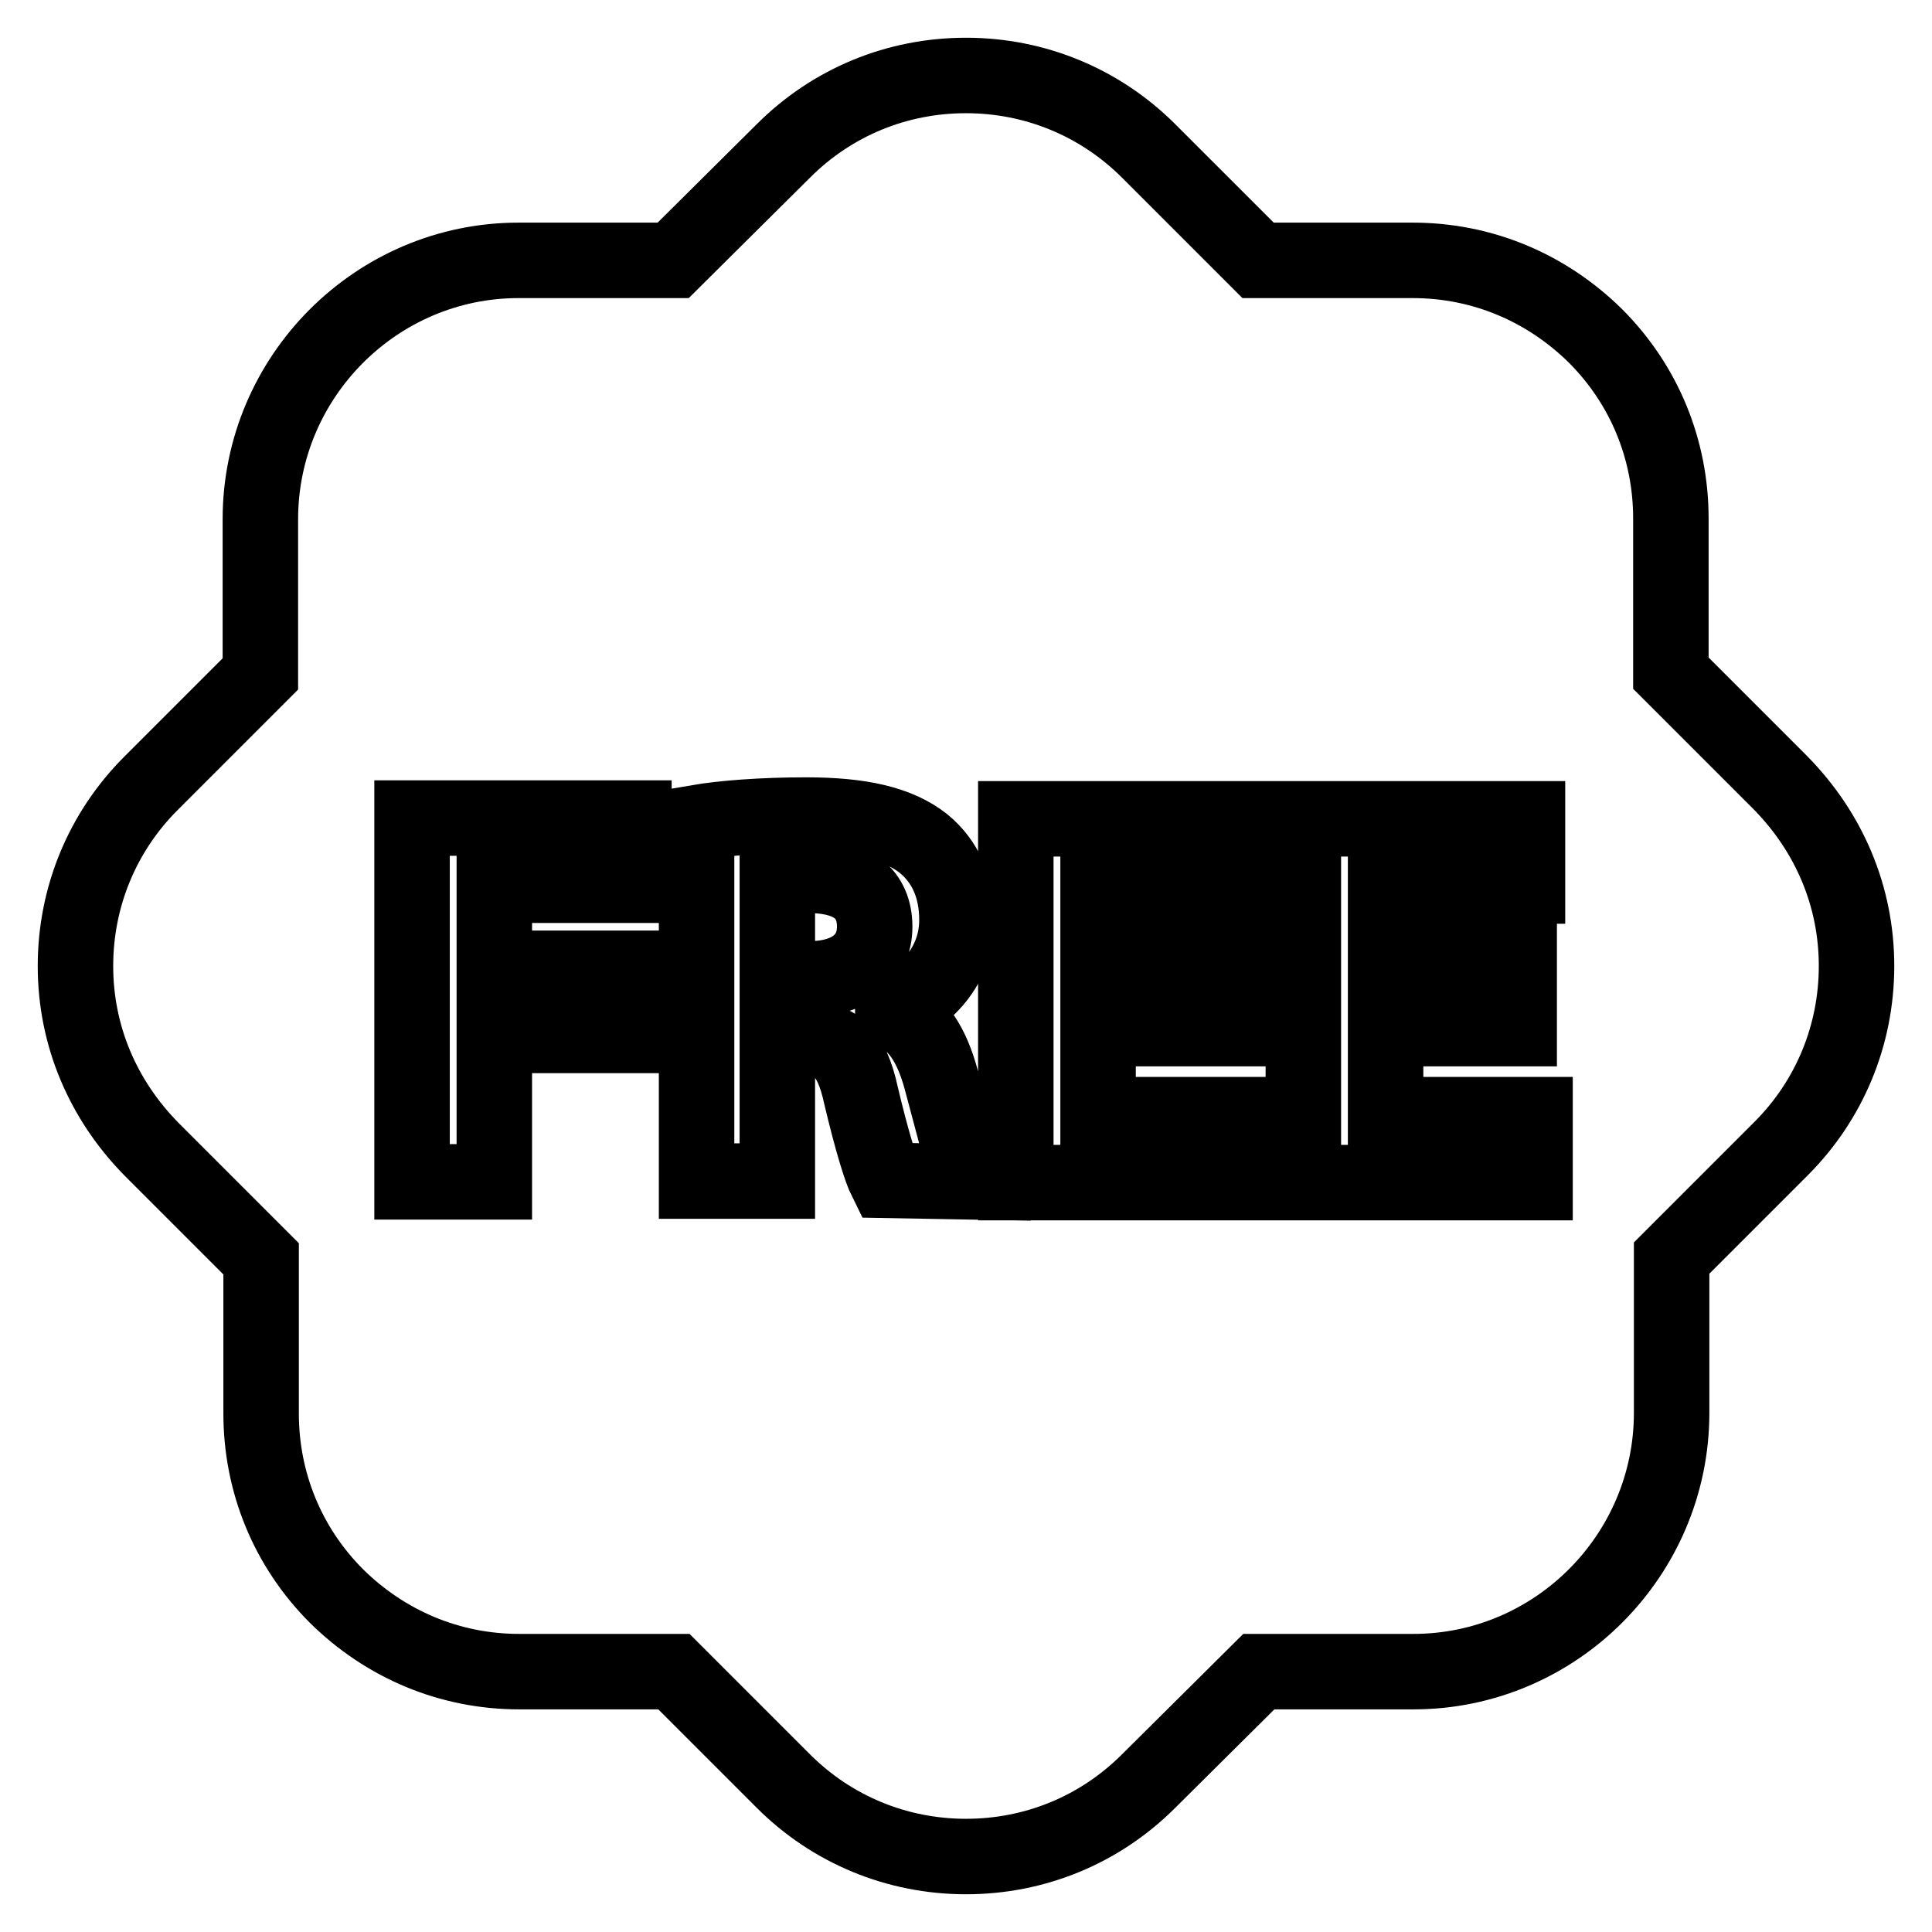 <?xml version="1.0" encoding="utf-8"?>
<!-- Svg Vector Icons : http://www.onlinewebfonts.com/icon -->
<!DOCTYPE svg PUBLIC "-//W3C//DTD SVG 1.1//EN" "http://www.w3.org/Graphics/SVG/1.1/DTD/svg11.dtd">
<svg version="1.1" xmlns="http://www.w3.org/2000/svg" xmlns:xlink="http://www.w3.org/1999/xlink" x="0px" y="0px" viewBox="0 0 256 256" enable-background="new 0 0 256 256" xml:space="preserve">
<g><g><path stroke-width="10" fill-opacity="0" stroke="#000000"  d="M115.9,122.8c0,4.2-3.2,6.9-8.6,6.9H103v-13.3c0.8-0.1,2.3-0.4,4.9-0.4C112.9,116.2,115.9,118.4,115.9,122.8z M246,128c0,9.2-3.6,17.8-10,24.2l-14.5,14.5v20.5c0,18.9-15.4,34.3-34.2,34.3h-20.5L152.2,236c-6.5,6.5-15.1,10-24.2,10c-9.2,0-17.8-3.6-24.2-10l-14.5-14.5H68.8c-9.2,0-17.7-3.6-24.2-10c-6.5-6.5-10-15.1-10-24.2v-20.5l-14.5-14.5C13.6,145.7,10,137.2,10,128c0-9.2,3.6-17.8,10-24.2l14.5-14.5V68.8c0-18.9,15.4-34.3,34.2-34.3h20.5L103.8,20c6.5-6.5,15.1-10,24.2-10c9.2,0,17.8,3.6,24.2,10l14.5,14.5h20.5c9.2,0,17.7,3.6,24.2,10c6.5,6.5,10,15.1,10,24.2v20.5l14.5,14.5C242.4,110.3,246,118.8,246,128z M84,108.4H54.6v48.2h10.9v-19.4h17.3v-8.9H65.5v-11H84V108.4L84,108.4z M128.6,156.6c-0.9-1.9-2.4-8.1-3.9-13.6c-1.2-4.4-3.1-7.6-6.4-9v-0.2c4.1-1.5,8.5-5.7,8.5-11.9c0-4.4-1.6-7.8-4.4-10.1c-3.4-2.7-8.4-3.8-15.6-3.8c-5.8,0-11,0.4-14.5,1v47.5H103v-19h3.3c4.4,0.1,6.5,1.7,7.8,7.7c1.4,5.9,2.6,9.8,3.3,11.2L128.6,156.6L128.6,156.6z M165.3,147.7h-19.8v-11.4h17.7v-8.9h-17.7v-10h18.8v-8.9h-29.7v48.2h30.7V147.7L165.3,147.7z M203.4,147.7h-19.8v-11.4h17.7v-8.9h-17.7v-10h18.8v-8.9h-29.7v48.2h30.7L203.4,147.7L203.4,147.7z"/></g></g>
</svg>